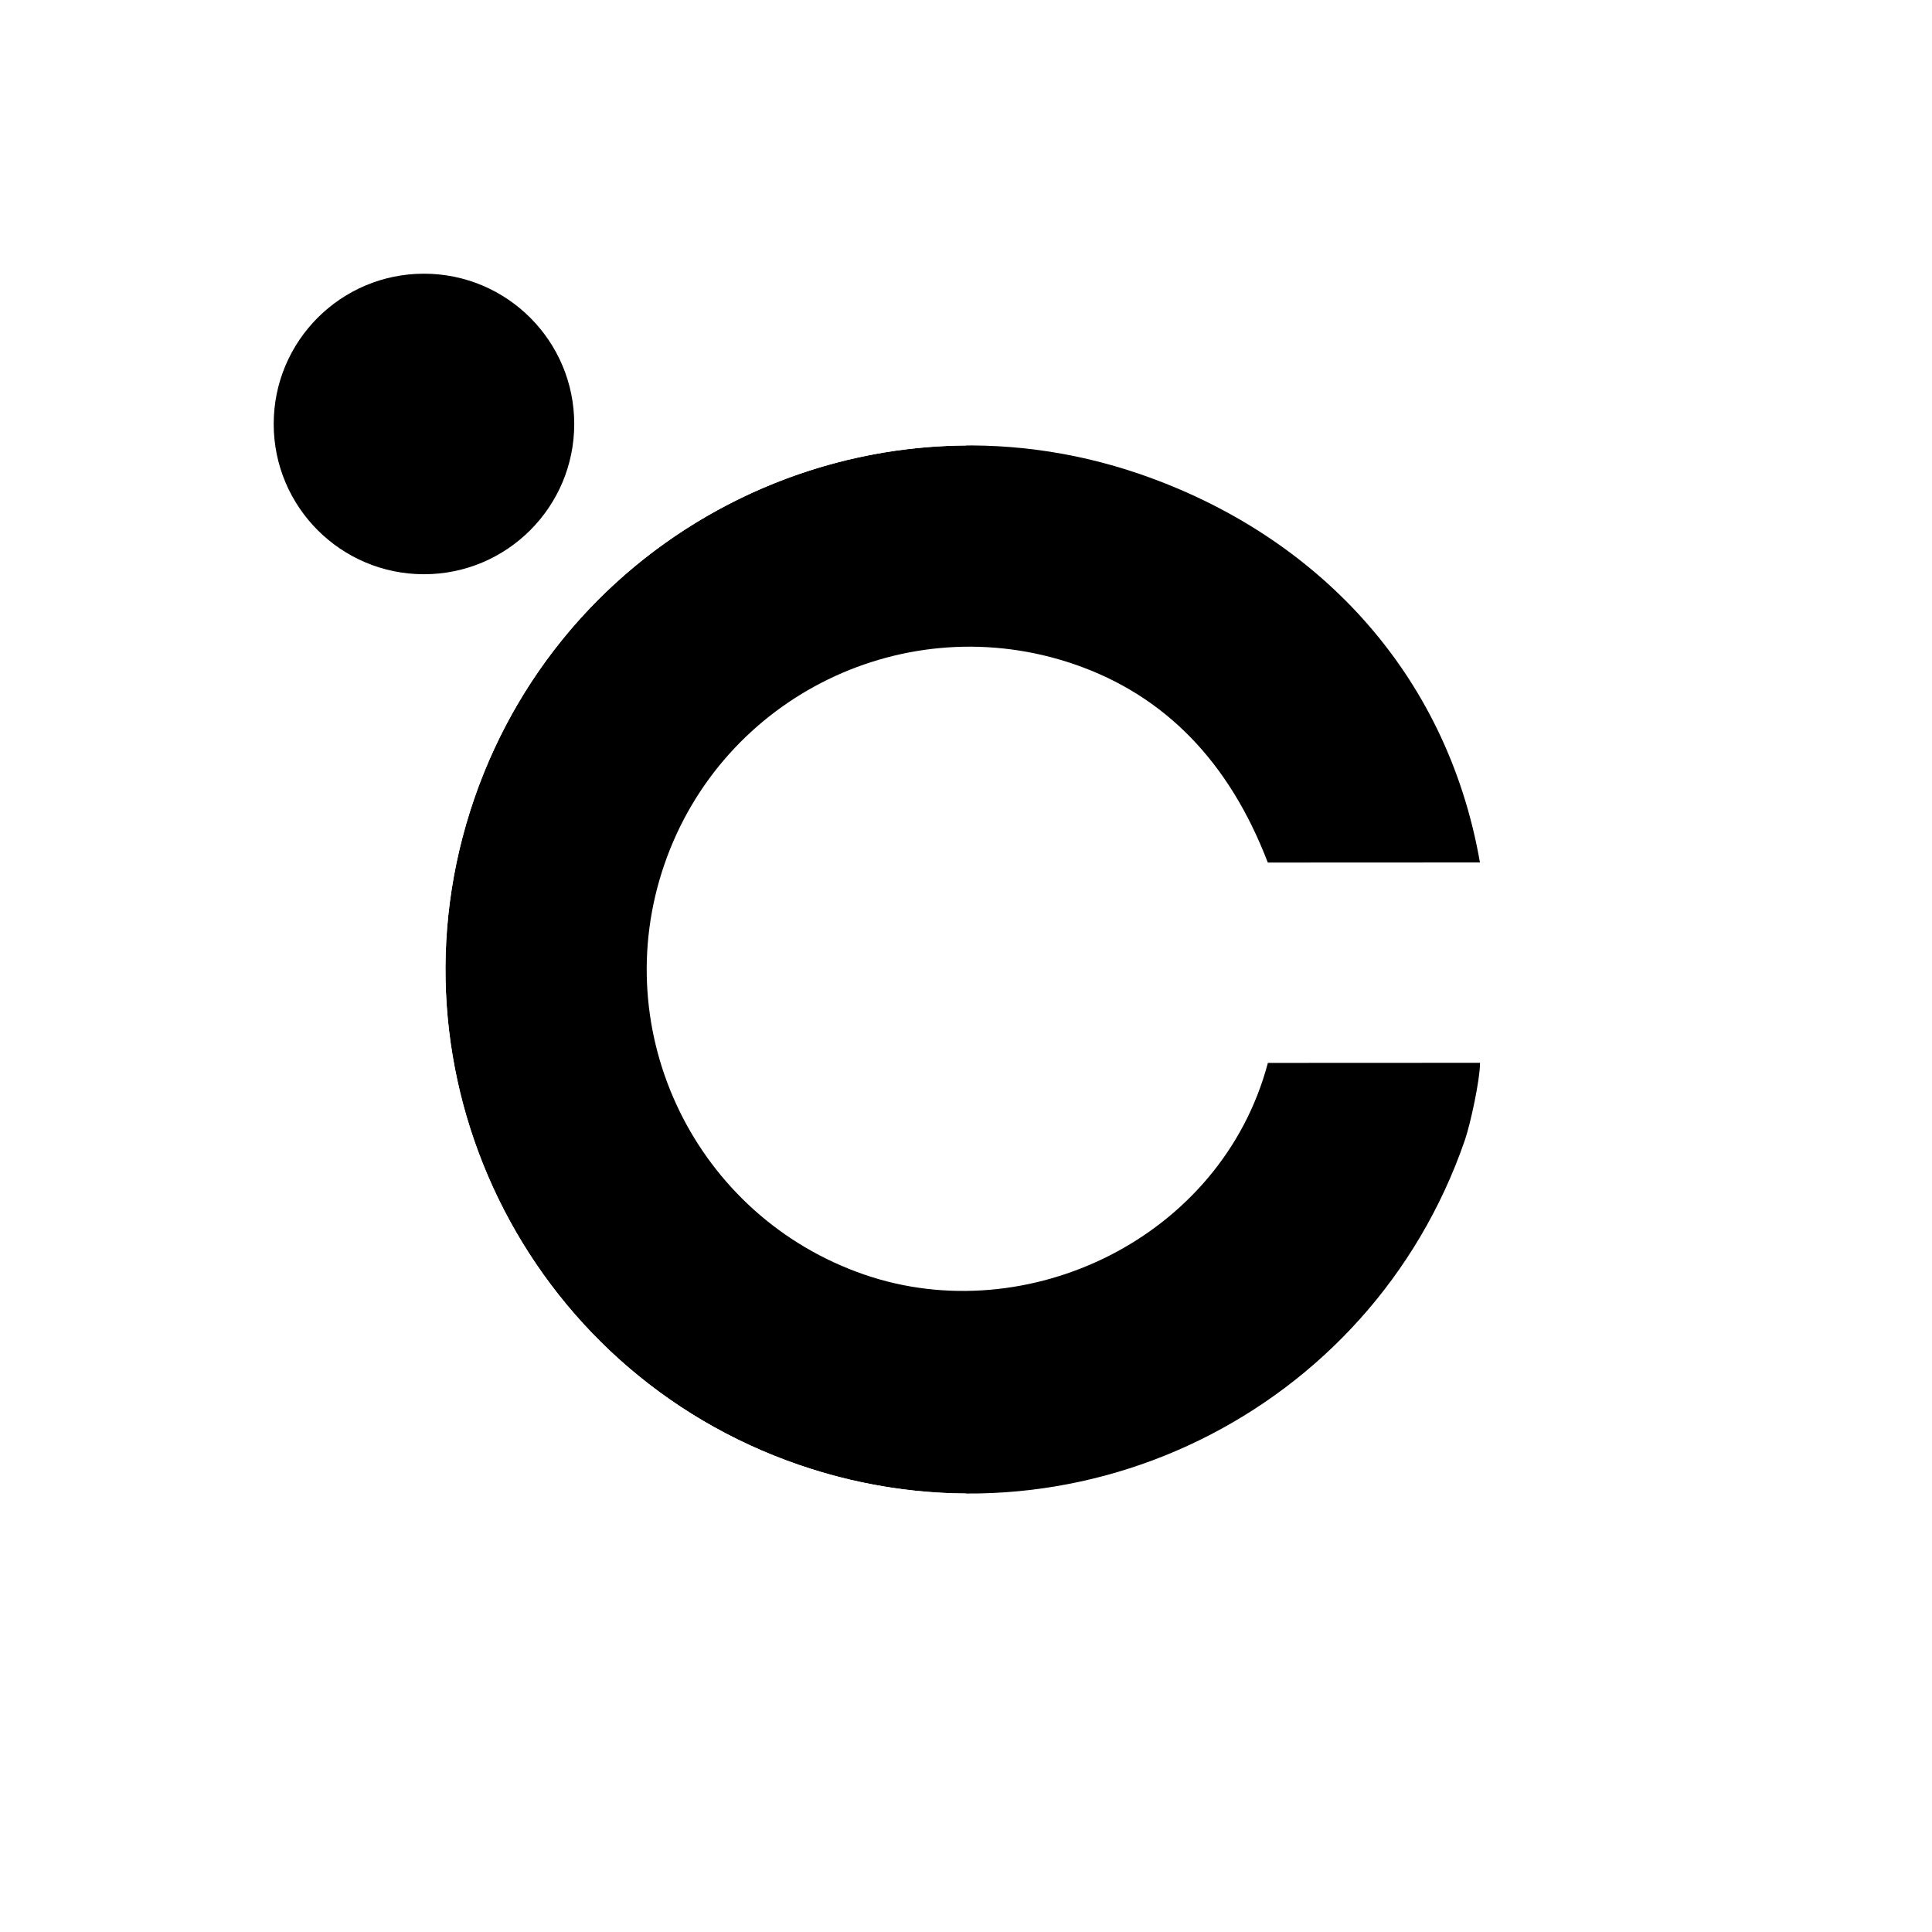 <svg width="180" height="180" viewBox="0 0 180 180" fill="none" xmlns="http://www.w3.org/2000/svg">
<g filter="url(#filter0_d_2699_543)">
<path fill-rule="evenodd" clip-rule="evenodd" d="M160 16H90V37.504C95.379 37.468 100.855 38.327 106.229 40.179C122.464 45.773 134.763 58.466 137.882 76.353L118.116 76.362C114.544 67.031 108.569 60.81 100.123 57.9C84.423 52.49 67.31 60.832 61.9 76.532C56.491 92.233 64.833 109.345 80.532 114.755C95.669 119.97 113.787 111.364 118.125 95.029L137.891 95.02C137.891 96.576 137.003 100.698 136.476 102.229C129.477 122.54 110.378 135.283 90 135.148V156H160V16Z" fill="white"/>
<path d="M118.126 95.028C113.788 111.363 95.669 119.97 80.533 114.754C64.833 109.344 56.491 92.231 61.901 76.531C67.311 60.831 84.423 52.489 100.123 57.899C108.569 60.809 114.545 67.029 118.117 76.361L137.883 76.352C134.763 58.465 122.464 45.772 106.229 40.178C80.742 31.396 52.962 44.938 44.18 70.425C35.398 95.912 48.94 123.693 74.427 132.475C99.914 141.257 127.703 127.69 136.477 102.228C137.004 100.698 137.892 96.575 137.891 95.019L118.126 95.028Z" fill="black"/>
<path fill-rule="evenodd" clip-rule="evenodd" d="M20 16H90V37.504C69.871 37.639 51.109 50.313 44.179 70.427C35.397 95.913 48.939 123.694 74.426 132.476C79.582 134.252 84.832 135.115 90 135.148V156H20V16ZM39.5 49.5C47.232 49.5 53.5 43.232 53.5 35.5C53.5 27.768 47.232 21.5 39.5 21.5C31.768 21.5 25.5 27.768 25.5 35.5C25.5 43.232 31.768 49.5 39.5 49.5Z" fill="white"/>
<path d="M53.5 35.5C53.5 43.232 47.232 49.5 39.5 49.5C31.768 49.5 25.5 43.232 25.5 35.5C25.5 27.768 31.768 21.5 39.5 21.5C47.232 21.5 53.5 27.768 53.5 35.5Z" fill="black"/>
</g>
<defs>
<filter id="filter0_d_2699_543" x="0" y="0" width="180" height="180" filterUnits="userSpaceOnUse" color-interpolation-filters="sRGB">
<feFlood flood-opacity="0" result="BackgroundImageFix"/>
<feColorMatrix in="SourceAlpha" type="matrix" values="0 0 0 0 0 0 0 0 0 0 0 0 0 0 0 0 0 0 127 0" result="hardAlpha"/>
<feOffset dy="4"/>
<feGaussianBlur stdDeviation="10"/>
<feComposite in2="hardAlpha" operator="out"/>
<feColorMatrix type="matrix" values="0 0 0 0 0 0 0 0 0 0 0 0 0 0 0 0 0 0 0.25 0"/>
<feBlend mode="normal" in2="BackgroundImageFix" result="effect1_dropShadow_2699_543"/>
<feBlend mode="normal" in="SourceGraphic" in2="effect1_dropShadow_2699_543" result="shape"/>
</filter>
</defs>
</svg>
